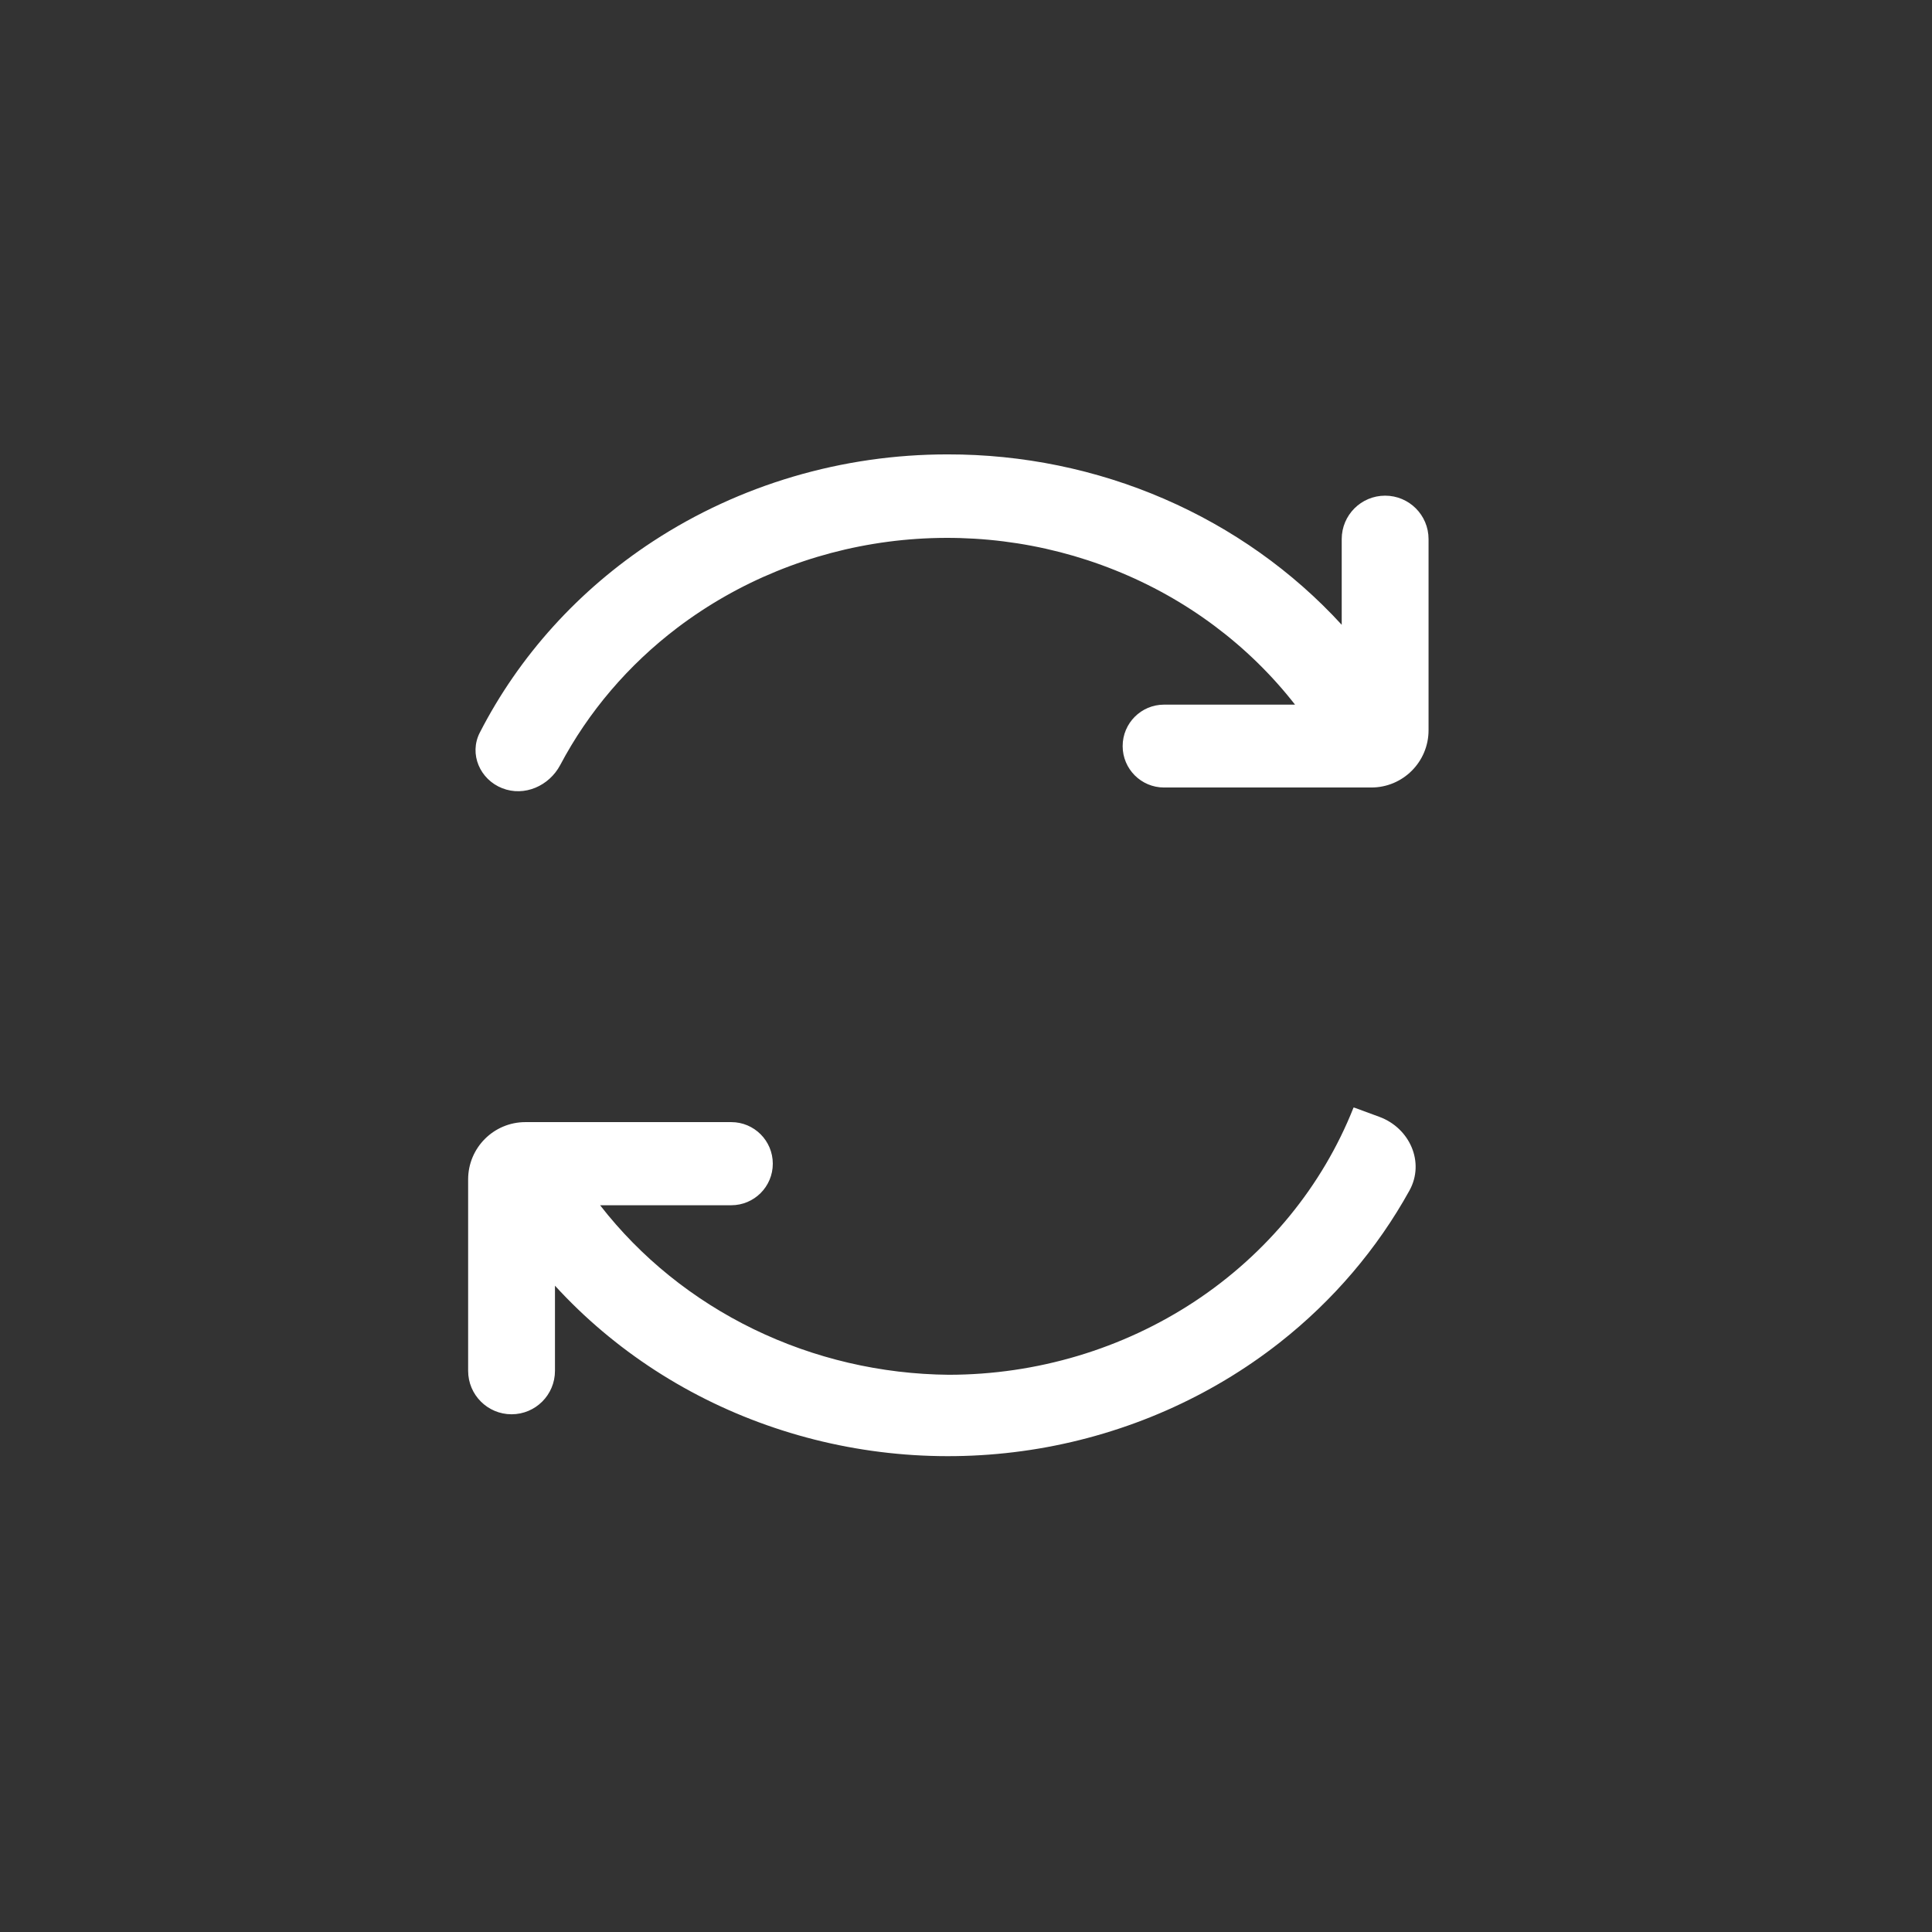 <svg width="36" height="36" viewBox="0 0 36 36" fill="none" xmlns="http://www.w3.org/2000/svg">
<rect x="0" y="0" width="36" height="36" fill="#333333" stroke="none"/>
<path d="M17.66 8.467C15.699 8.465 13.784 9.03 12.166 10.088C10.783 10.993 9.673 12.222 8.94 13.652C8.736 14.05 8.943 14.525 9.36 14.688C9.772 14.849 10.232 14.645 10.439 14.255C10.963 13.264 11.708 12.39 12.623 11.696C13.757 10.837 15.111 10.284 16.544 10.095C17.978 9.906 19.439 10.088 20.773 10.623C22.108 11.156 23.267 12.023 24.131 13.13H21.69C21.264 13.13 20.919 13.476 20.919 13.902C20.919 14.329 21.264 14.674 21.69 14.674H25.552C26.141 14.674 26.619 14.197 26.619 13.607V10.045C26.619 9.598 26.257 9.236 25.81 9.236C25.363 9.236 25.001 9.598 25.001 10.045V11.642C24.086 10.643 22.957 9.843 21.691 9.295C20.425 8.747 19.05 8.465 17.66 8.467ZM25.221 20.638C24.642 22.099 23.611 23.358 22.265 24.248C20.919 25.137 19.32 25.615 17.683 25.617C16.417 25.606 15.171 25.315 14.043 24.767C12.915 24.219 11.936 23.429 11.182 22.458H13.626C14.054 22.458 14.4 22.111 14.4 21.684C14.4 21.256 14.054 20.909 13.626 20.909H9.79C9.201 20.909 8.723 21.387 8.723 21.976V25.544C8.723 25.991 9.086 26.353 9.532 26.353C9.979 26.353 10.341 25.991 10.341 25.544V23.957C11.443 25.162 12.851 26.074 14.431 26.605C16.011 27.137 17.707 27.27 19.357 26.992C21.006 26.713 22.552 26.033 23.845 25.017C24.843 24.232 25.663 23.268 26.263 22.184C26.554 21.657 26.268 21.019 25.703 20.811L25.244 20.642C25.237 20.639 25.229 20.638 25.221 20.638Z" fill="white"/>
</svg>

